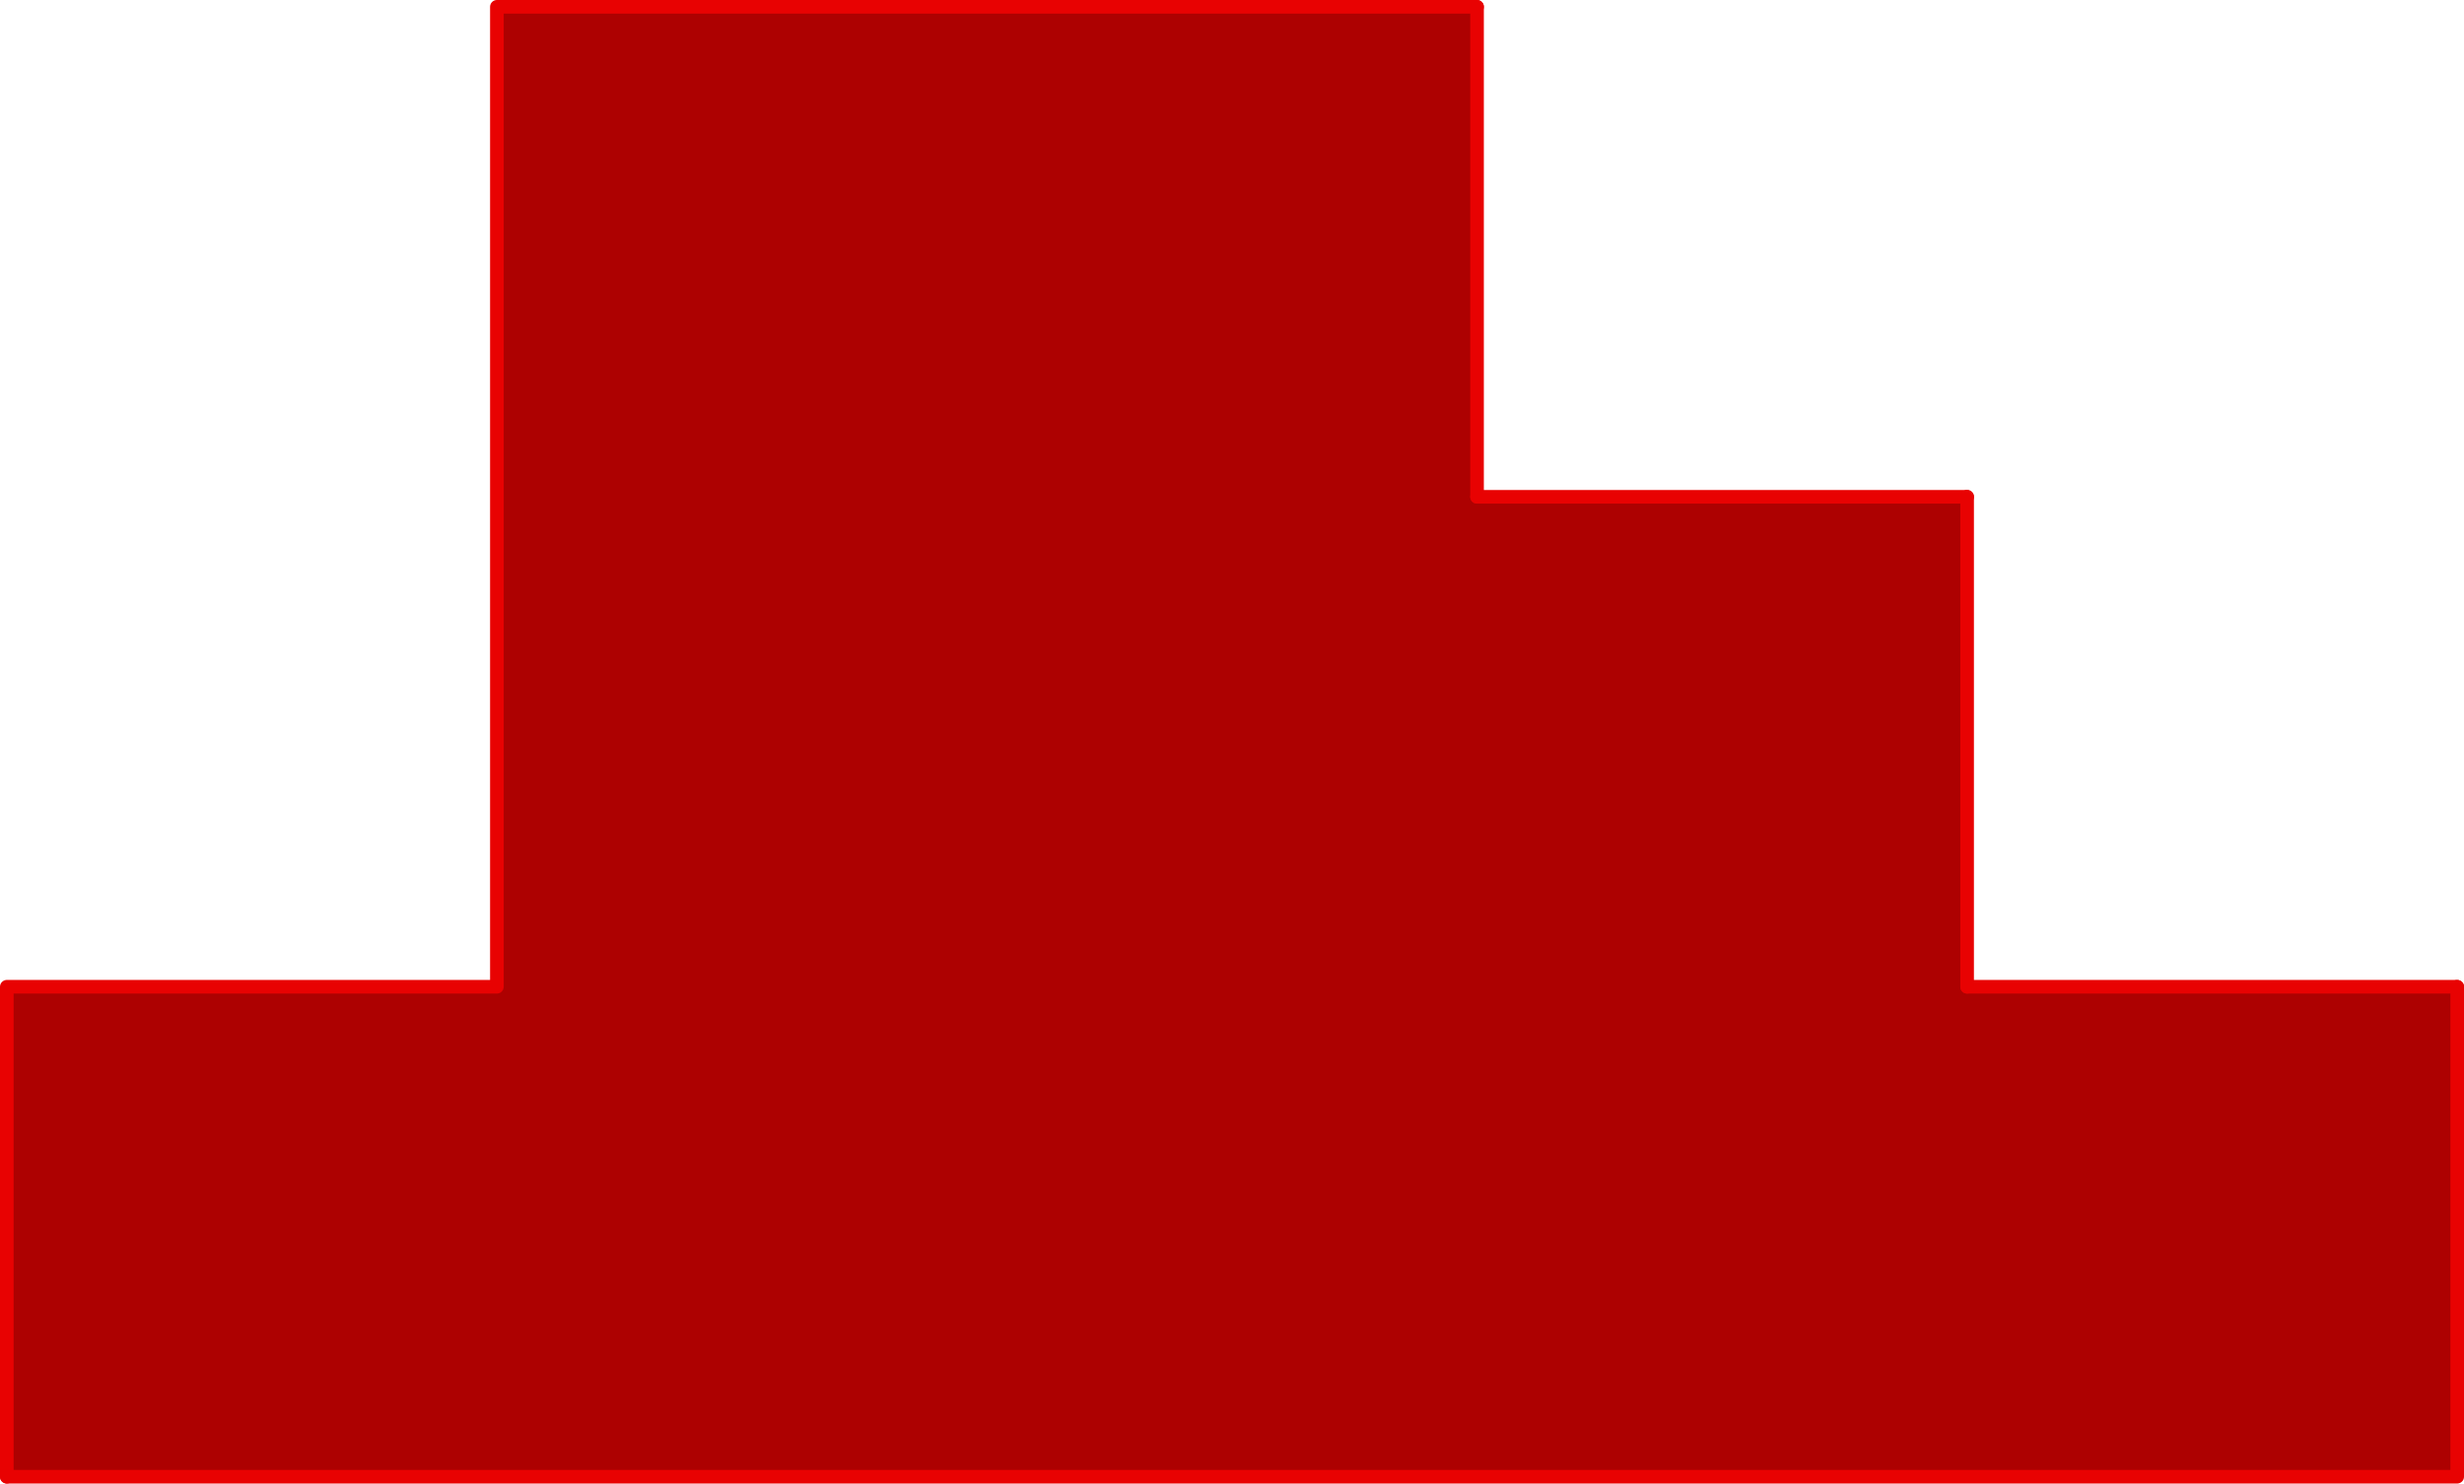 <?xml version="1.0" encoding="UTF-8" standalone="no"?>
<svg xmlns:xlink="http://www.w3.org/1999/xlink" height="109.0px" width="181.0px" xmlns="http://www.w3.org/2000/svg">
  <g transform="matrix(1.0, 0.0, 0.0, 1.0, 90.5, 54.5)">
    <path d="M18.0 -54.0 L18.0 -18.0 54.0 -18.0 54.0 18.0 90.0 18.0 90.0 54.0 -90.0 54.0 -90.0 18.0 -54.0 18.0 -54.0 -54.0 18.0 -54.0" fill="#ad0101" fill-rule="evenodd" stroke="none"/>
    <path d="M18.0 -18.0 L54.0 -18.0 M54.0 18.0 L90.0 18.0 M-90.0 54.0 L-90.0 18.0 -54.0 18.0 -54.0 -54.0 18.0 -54.0" fill="none" stroke="#e80202" stroke-linecap="round" stroke-linejoin="round" stroke-width="1.0"/>
    <path d="M18.0 -54.0 L18.0 -18.0 M54.0 -18.0 L54.0 18.0 M90.0 18.0 L90.0 54.0 -90.0 54.0" fill="none" stroke="#e80202" stroke-linecap="round" stroke-linejoin="round" stroke-width="1.0"/>
  </g>
</svg>

